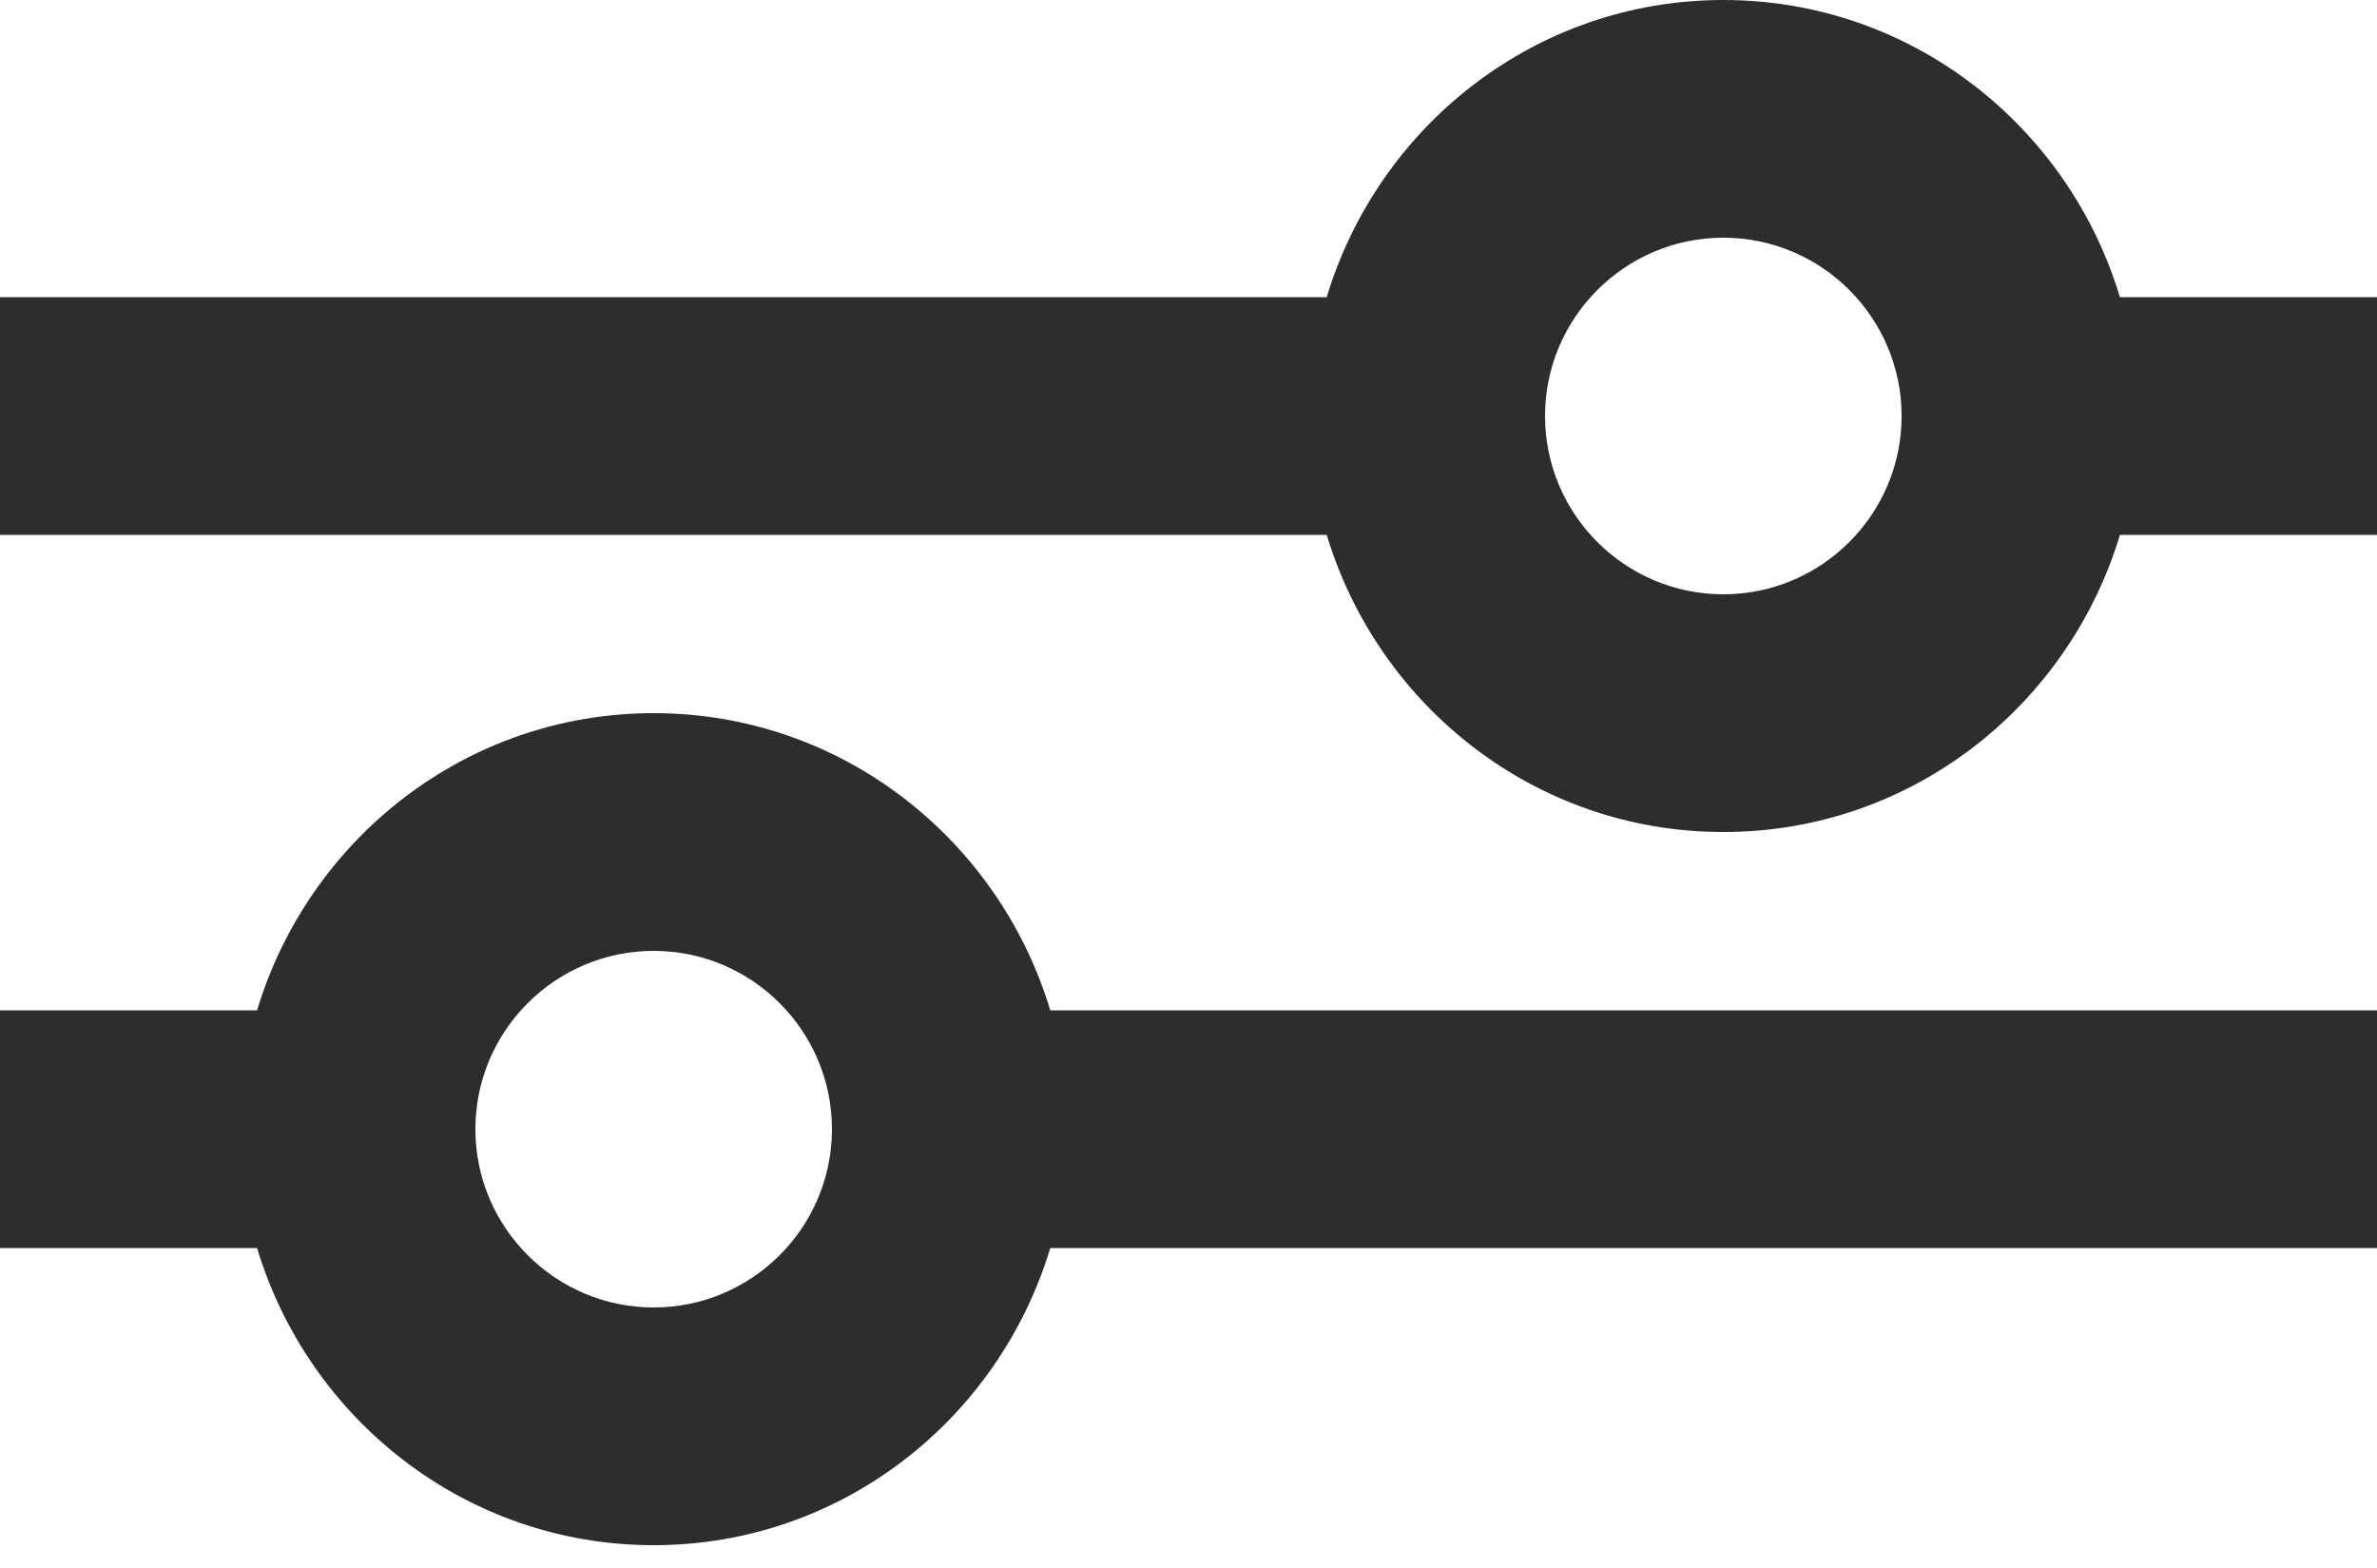 <?xml version="1.0" encoding="UTF-8"?> <svg xmlns="http://www.w3.org/2000/svg" width="47" height="31" viewBox="0 0 47 31" fill="none"> <path d="M12.925 14.1C9.212 14.1 6.103 16.591 5.083 19.975H0V24.675H5.083C6.103 28.059 9.212 30.55 12.925 30.55C16.638 30.55 19.747 28.059 20.767 24.675H47.001V19.975H20.767C19.747 16.591 16.638 14.1 12.925 14.1ZM12.925 25.85C10.982 25.85 9.4 24.269 9.4 22.325C9.4 20.382 10.982 18.8 12.925 18.8C14.869 18.8 16.45 20.382 16.45 22.325C16.45 24.269 14.869 25.85 12.925 25.85ZM34.075 0C30.362 0 27.253 2.491 26.233 5.875H0V10.575H26.233C27.253 13.959 30.362 16.45 34.075 16.45C37.788 16.45 40.898 13.959 41.917 10.575H47.001V5.875H41.917C40.898 2.491 37.788 0 34.075 0ZM34.075 11.75C32.132 11.75 30.55 10.169 30.55 8.225C30.55 6.282 32.132 4.7 34.075 4.7C36.019 4.7 37.6 6.282 37.6 8.225C37.6 10.169 36.019 11.75 34.075 11.75Z" fill="#2D2D2D"></path> </svg> 